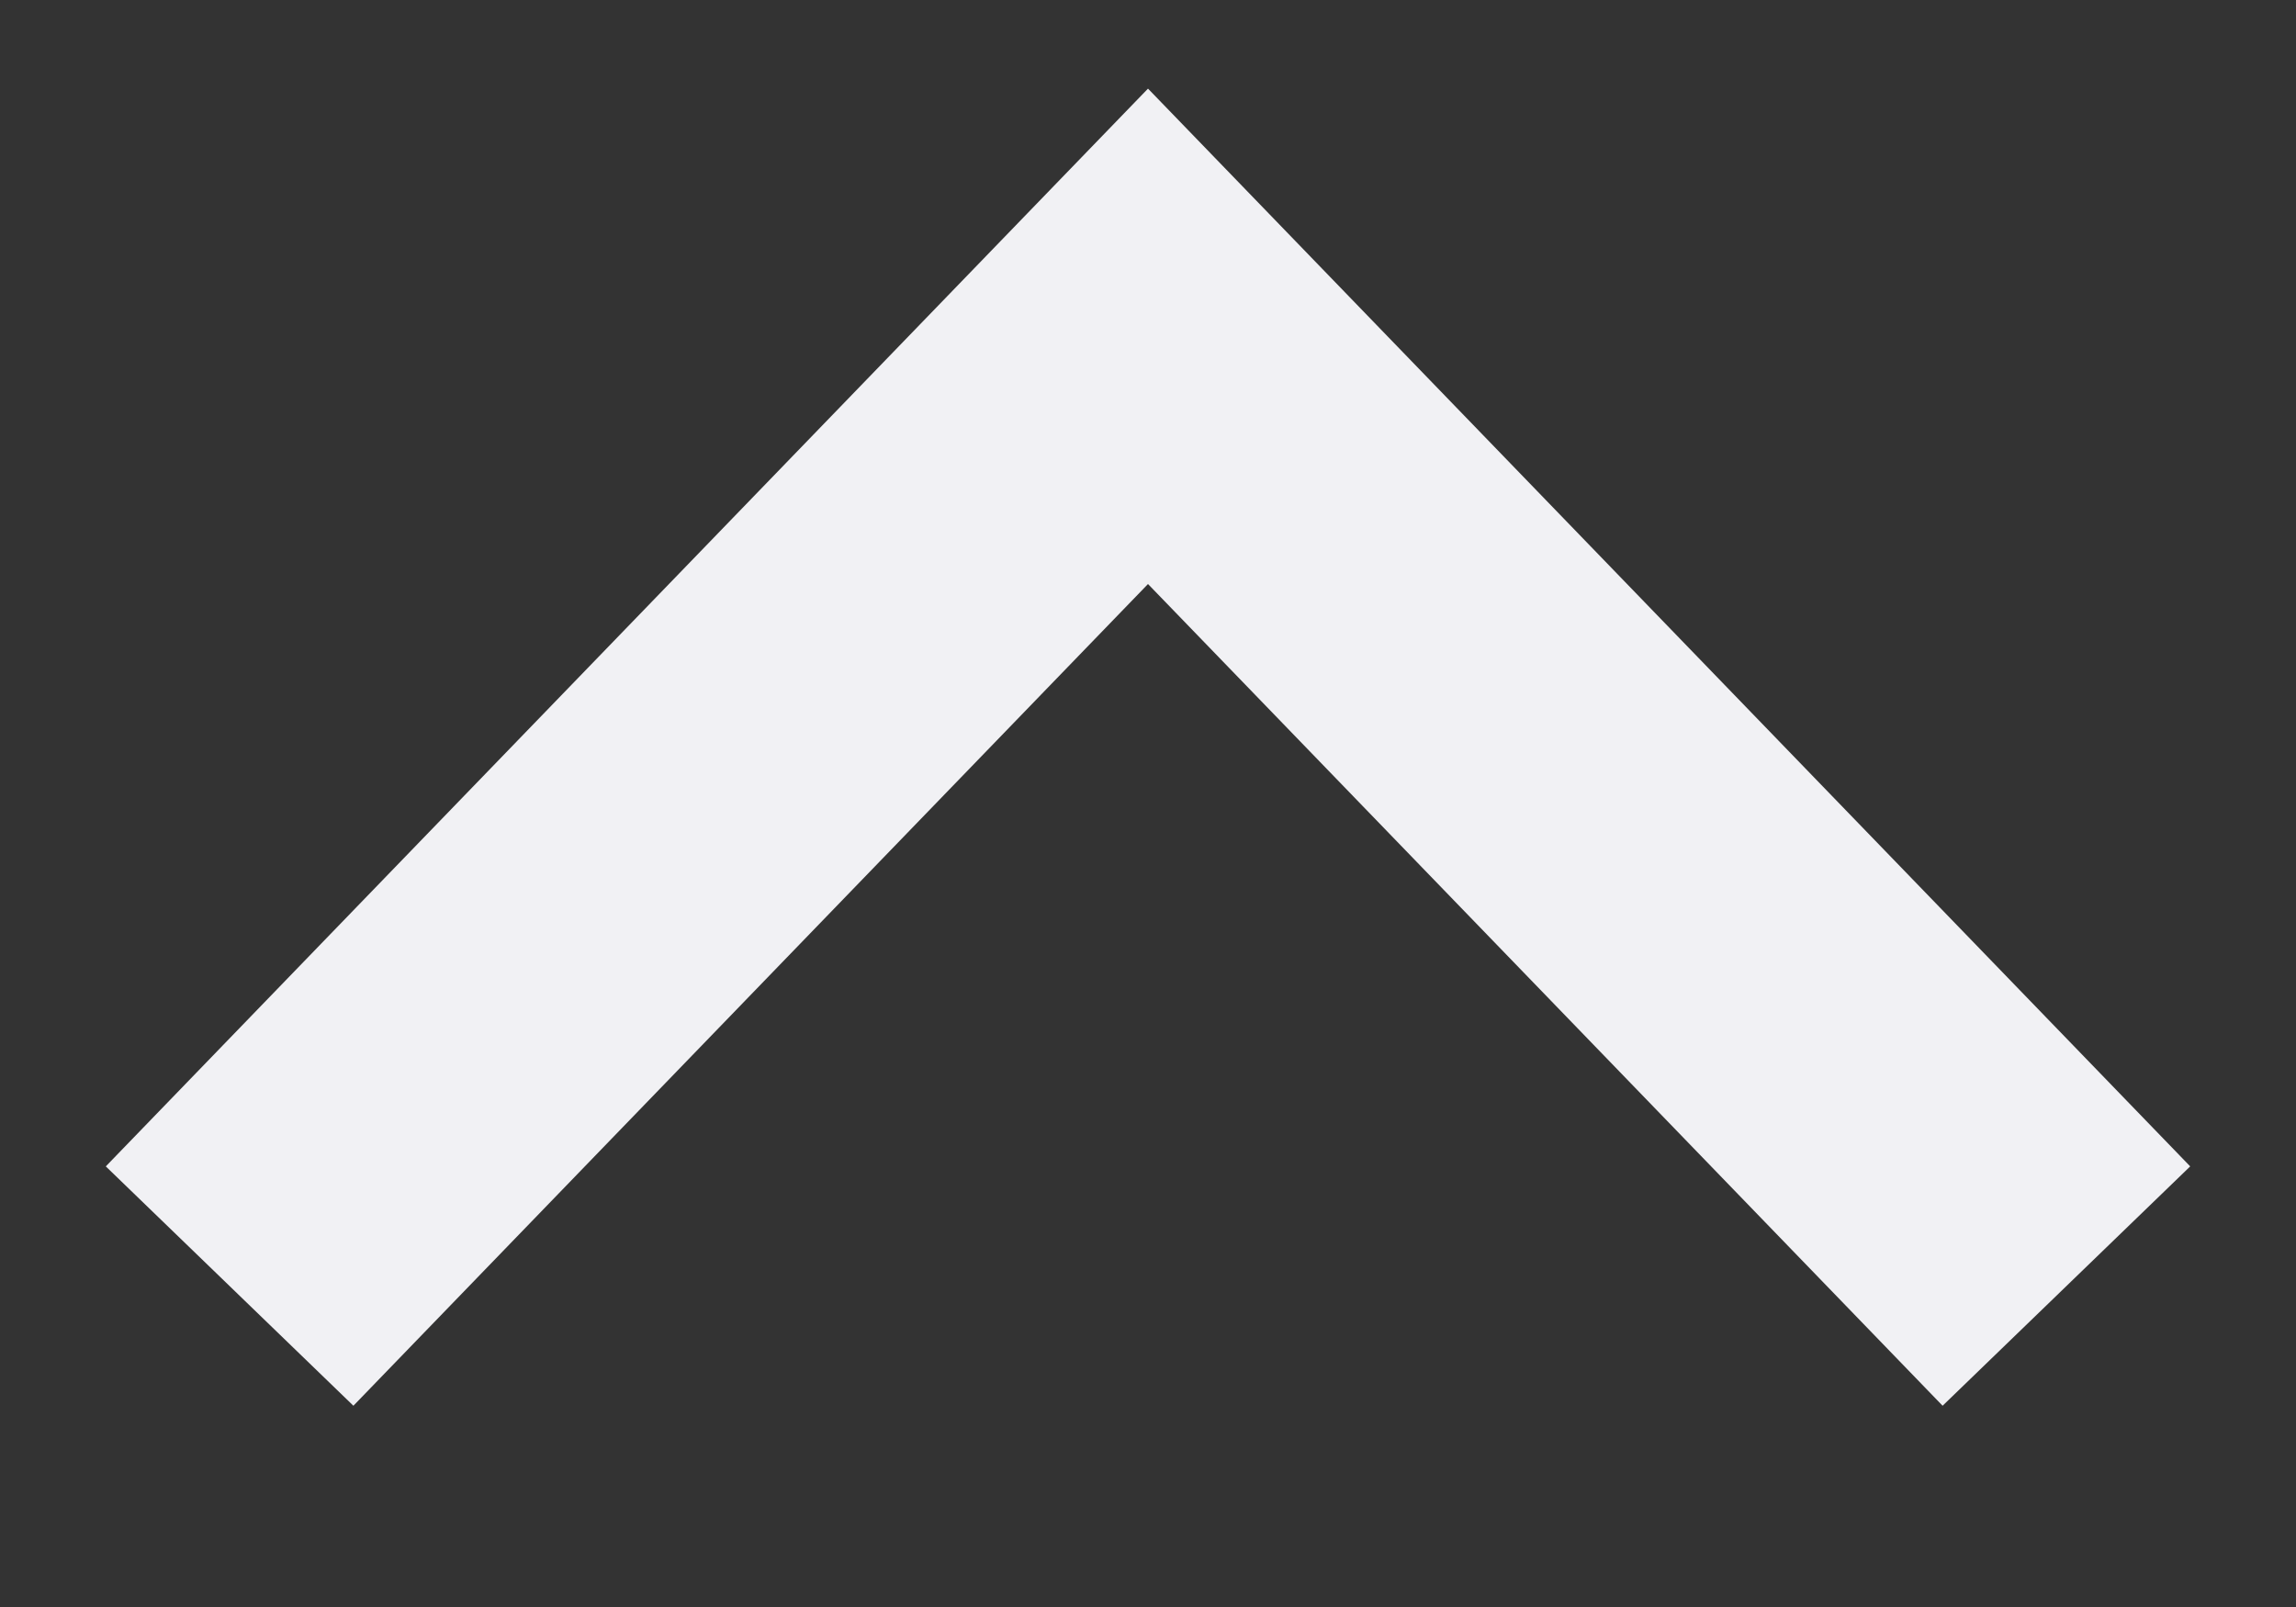<svg width="10" height="7" viewBox="0 0 10 7" fill="none" xmlns="http://www.w3.org/2000/svg">
<rect x="0" y="0" width="10" height="7" fill="#333333" stroke="none"/>
<path d="M9 5.602L5 1.465L1 5.602" stroke="#F1F1F4" stroke-width="1.5"/>
</svg>
